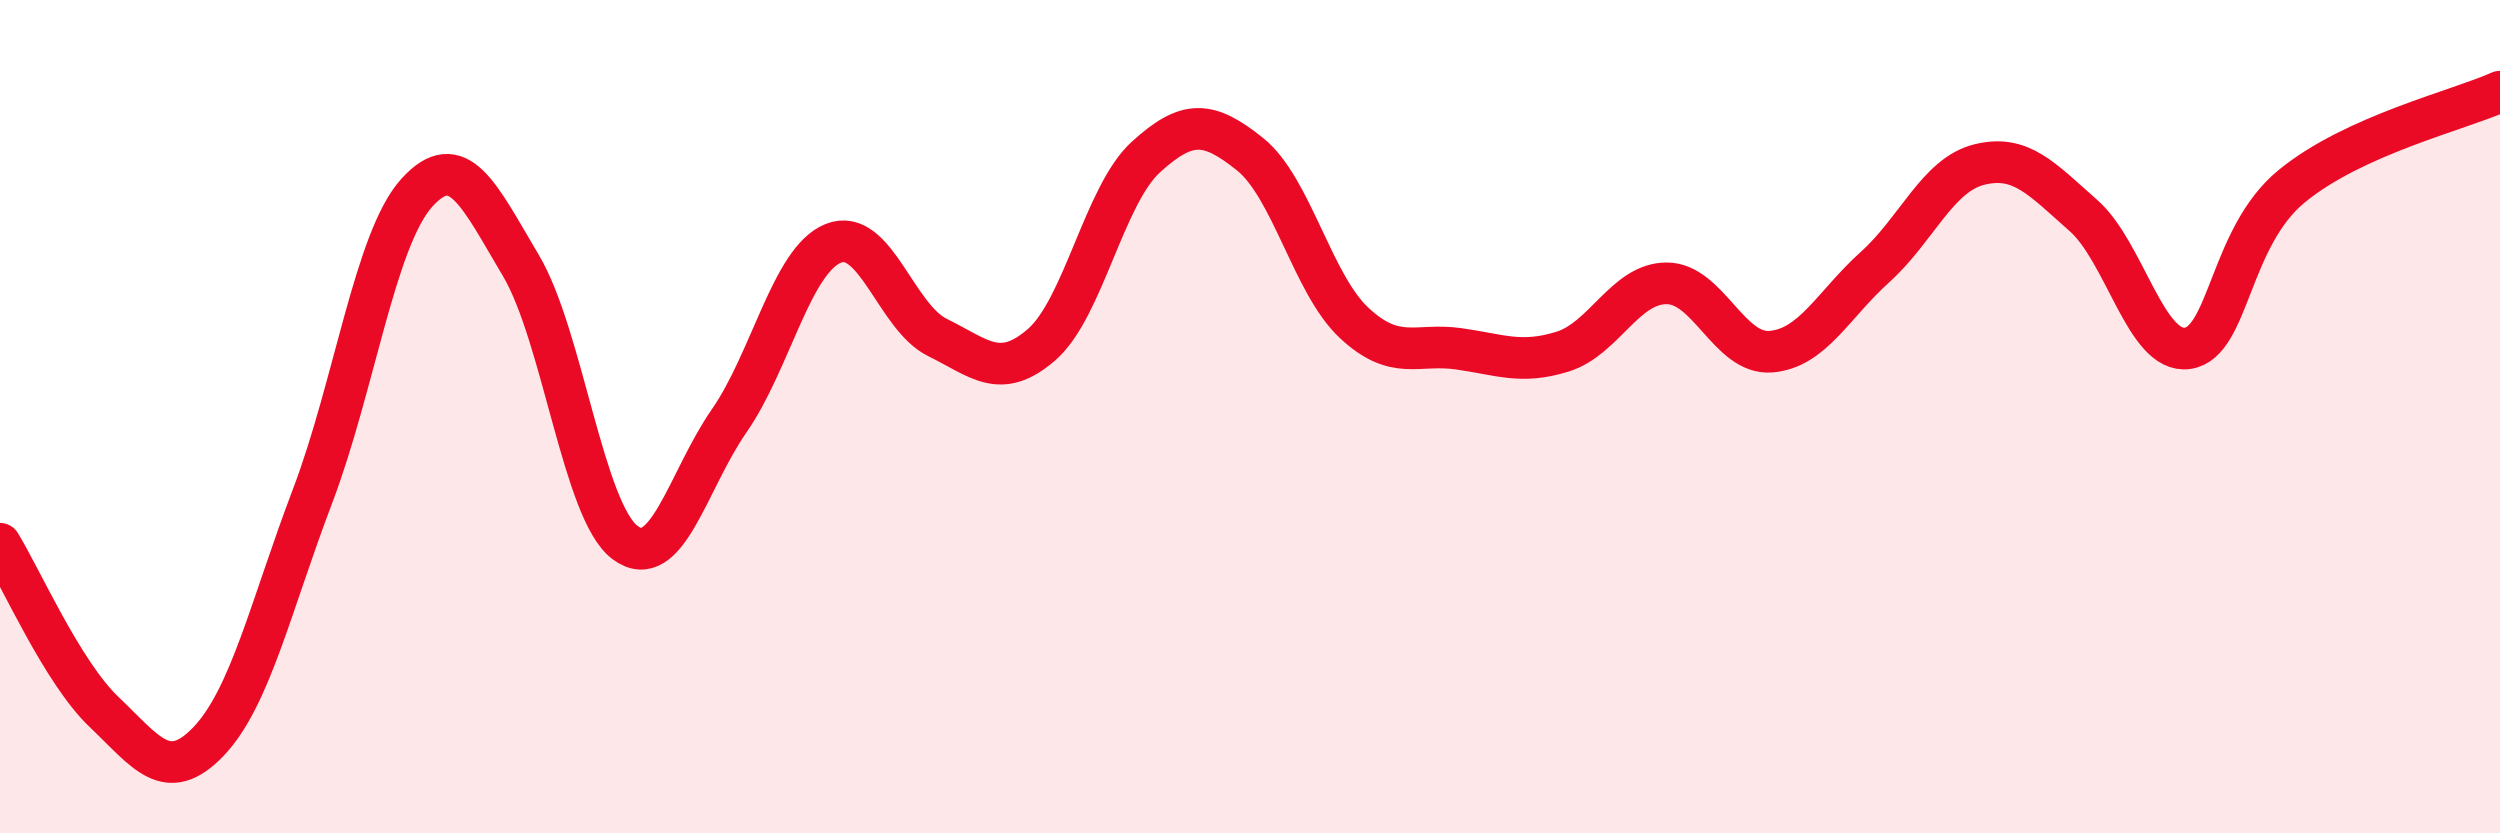 
    <svg width="60" height="20" viewBox="0 0 60 20" xmlns="http://www.w3.org/2000/svg">
      <path
        d="M 0,13.05 C 0.5,13.86 1.5,16.14 2.5,17.09 C 3.5,18.04 4,18.84 5,17.8 C 6,16.76 6.5,14.54 7.5,11.91 C 8.5,9.28 9,5.74 10,4.63 C 11,3.52 11.5,4.69 12.5,6.37 C 13.5,8.05 14,12.27 15,13.02 C 16,13.77 16.5,11.54 17.5,10.1 C 18.5,8.66 19,6.24 20,5.84 C 21,5.44 21.5,7.61 22.5,8.1 C 23.5,8.59 24,9.14 25,8.27 C 26,7.4 26.5,4.68 27.5,3.77 C 28.5,2.86 29,2.9 30,3.7 C 31,4.5 31.5,6.82 32.5,7.75 C 33.5,8.68 34,8.23 35,8.37 C 36,8.51 36.5,8.75 37.5,8.44 C 38.5,8.13 39,6.8 40,6.8 C 41,6.8 41.5,8.52 42.5,8.44 C 43.5,8.36 44,7.31 45,6.41 C 46,5.51 46.5,4.2 47.5,3.95 C 48.5,3.7 49,4.29 50,5.17 C 51,6.05 51.5,8.5 52.5,8.36 C 53.5,8.22 53.5,5.7 55,4.47 C 56.5,3.24 59,2.65 60,2.2L60 20L0 20Z"
        fill="#EB0A25"
        opacity="0.1"
        stroke-linecap="round"
        stroke-linejoin="round"
      />
      <path
        d="M 0,13.05 C 0.5,13.86 1.5,16.14 2.5,17.09 C 3.5,18.04 4,18.84 5,17.8 C 6,16.76 6.5,14.54 7.5,11.91 C 8.5,9.28 9,5.74 10,4.63 C 11,3.52 11.5,4.69 12.5,6.37 C 13.5,8.05 14,12.27 15,13.02 C 16,13.77 16.5,11.54 17.5,10.1 C 18.5,8.66 19,6.24 20,5.84 C 21,5.44 21.5,7.61 22.5,8.1 C 23.5,8.59 24,9.14 25,8.27 C 26,7.4 26.5,4.68 27.5,3.77 C 28.5,2.86 29,2.9 30,3.7 C 31,4.5 31.5,6.82 32.5,7.75 C 33.5,8.68 34,8.23 35,8.37 C 36,8.51 36.5,8.75 37.5,8.44 C 38.5,8.13 39,6.8 40,6.8 C 41,6.8 41.5,8.52 42.5,8.44 C 43.5,8.36 44,7.31 45,6.41 C 46,5.51 46.5,4.2 47.5,3.95 C 48.5,3.7 49,4.29 50,5.17 C 51,6.05 51.5,8.5 52.5,8.36 C 53.5,8.22 53.5,5.7 55,4.47 C 56.5,3.24 59,2.65 60,2.2"
        stroke="#EB0A25"
        stroke-width="1"
        fill="none"
        stroke-linecap="round"
        stroke-linejoin="round"
      />
    </svg>
  